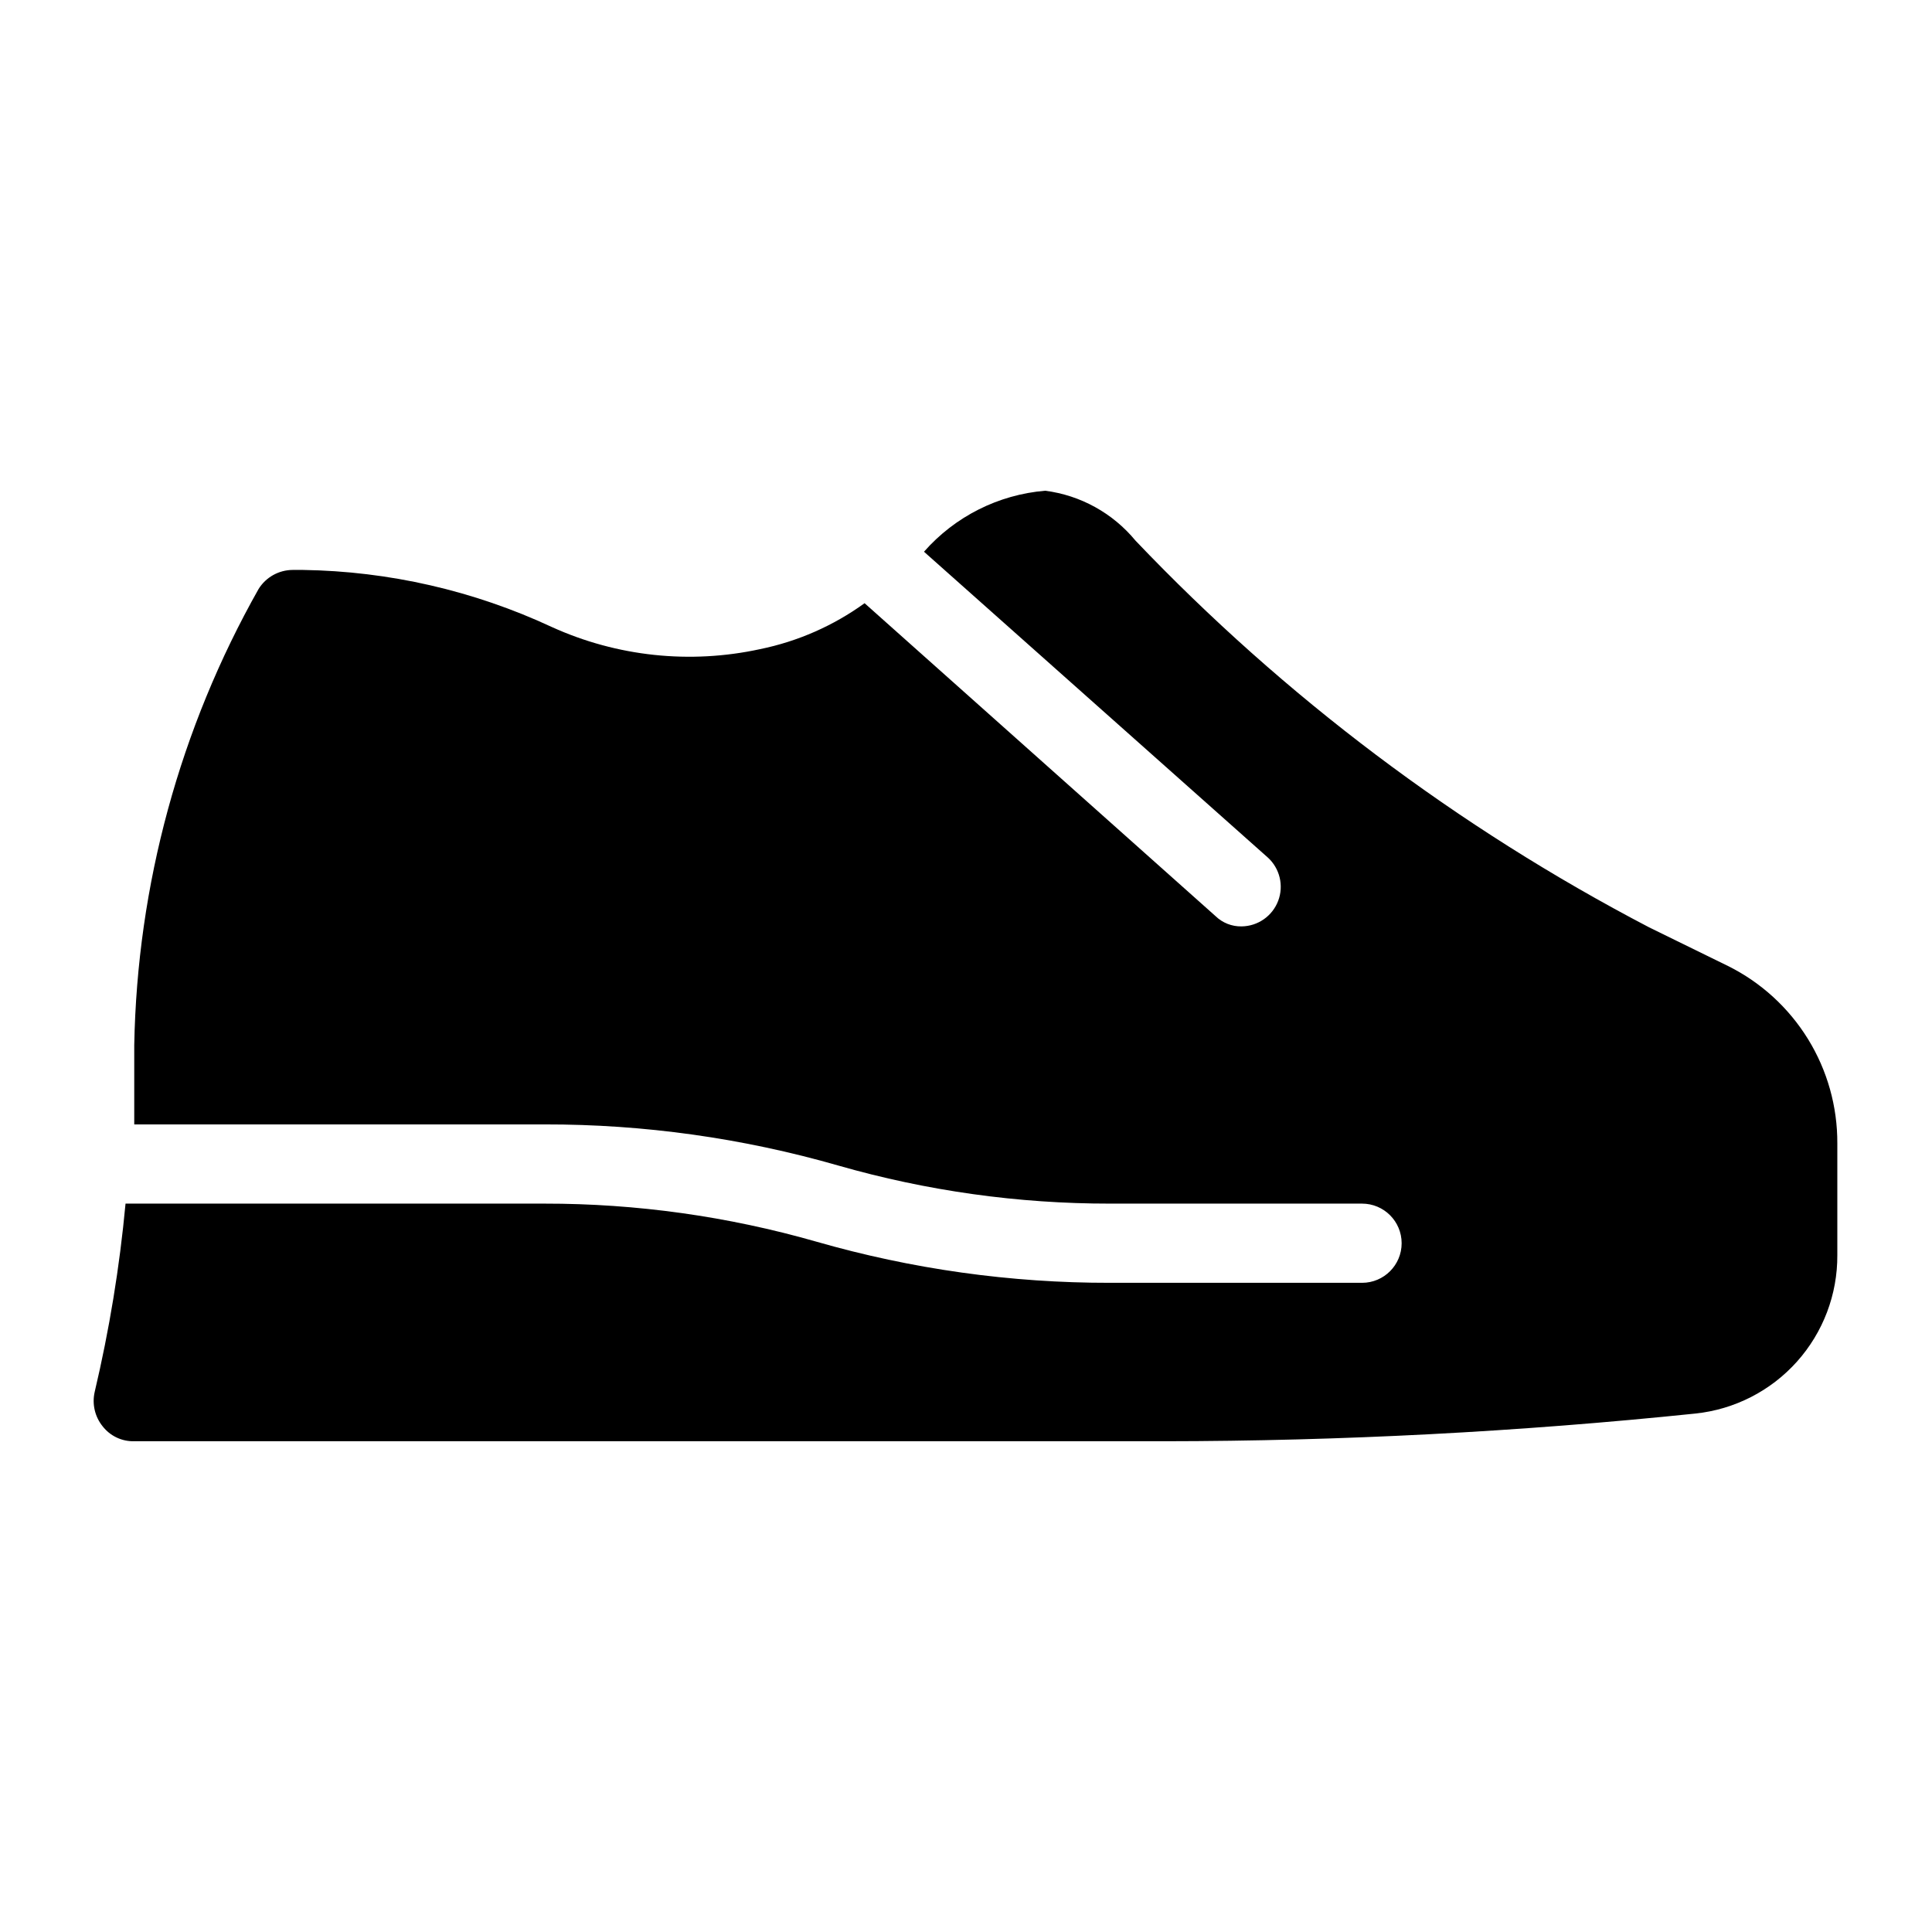 <?xml version="1.0" encoding="UTF-8"?>
<!-- Uploaded to: ICON Repo, www.svgrepo.com, Generator: ICON Repo Mixer Tools -->
<svg fill="#000000" width="800px" height="800px" version="1.1" viewBox="144 144 512 512" xmlns="http://www.w3.org/2000/svg">
 <path d="m601.94 400-20.992-10.285v-0.004c-50.652-26.453-96.609-61.062-136.03-102.44-6.008-7.289-14.562-12.016-23.93-13.223-12.395 1.031-23.906 6.824-32.121 16.164l91.105 81.031v-0.004c3.195 2.902 4.285 7.461 2.758 11.492-1.531 4.031-5.371 6.719-9.684 6.773-2.582 0.051-5.074-0.93-6.926-2.731l-92.996-82.918c-8.266 5.981-17.715 10.133-27.711 12.176-18.555 4.035-37.918 1.977-55.207-5.879-20.664-9.625-43.125-14.773-65.914-15.113h-2.731c-3.676 0.02-7.082 1.922-9.027 5.039-20.863 36.938-32.191 78.496-32.957 120.91v20.992h108.74c26.344-0.043 52.562 3.633 77.883 10.914 23.41 6.707 47.648 10.102 72 10.078h66.754c5.797 0 10.496 4.699 10.496 10.496 0 5.793-4.699 10.492-10.496 10.492h-66.754c-26.344 0.043-52.562-3.633-77.879-10.914-23.414-6.707-47.648-10.098-72.004-10.074h-111.05c-1.566 16.82-4.305 33.516-8.188 49.961-0.707 3.168 0.066 6.492 2.098 9.023 2.004 2.594 5.125 4.074 8.398 3.988h272.9c47.047-0.043 94.059-2.496 140.86-7.344 10.355-1.094 19.934-5.996 26.875-13.754 6.945-7.758 10.758-17.82 10.699-28.23v-29.602c0.043-9.758-2.644-19.336-7.766-27.648-5.121-8.309-12.465-15.02-21.203-19.371z"/>
</svg>